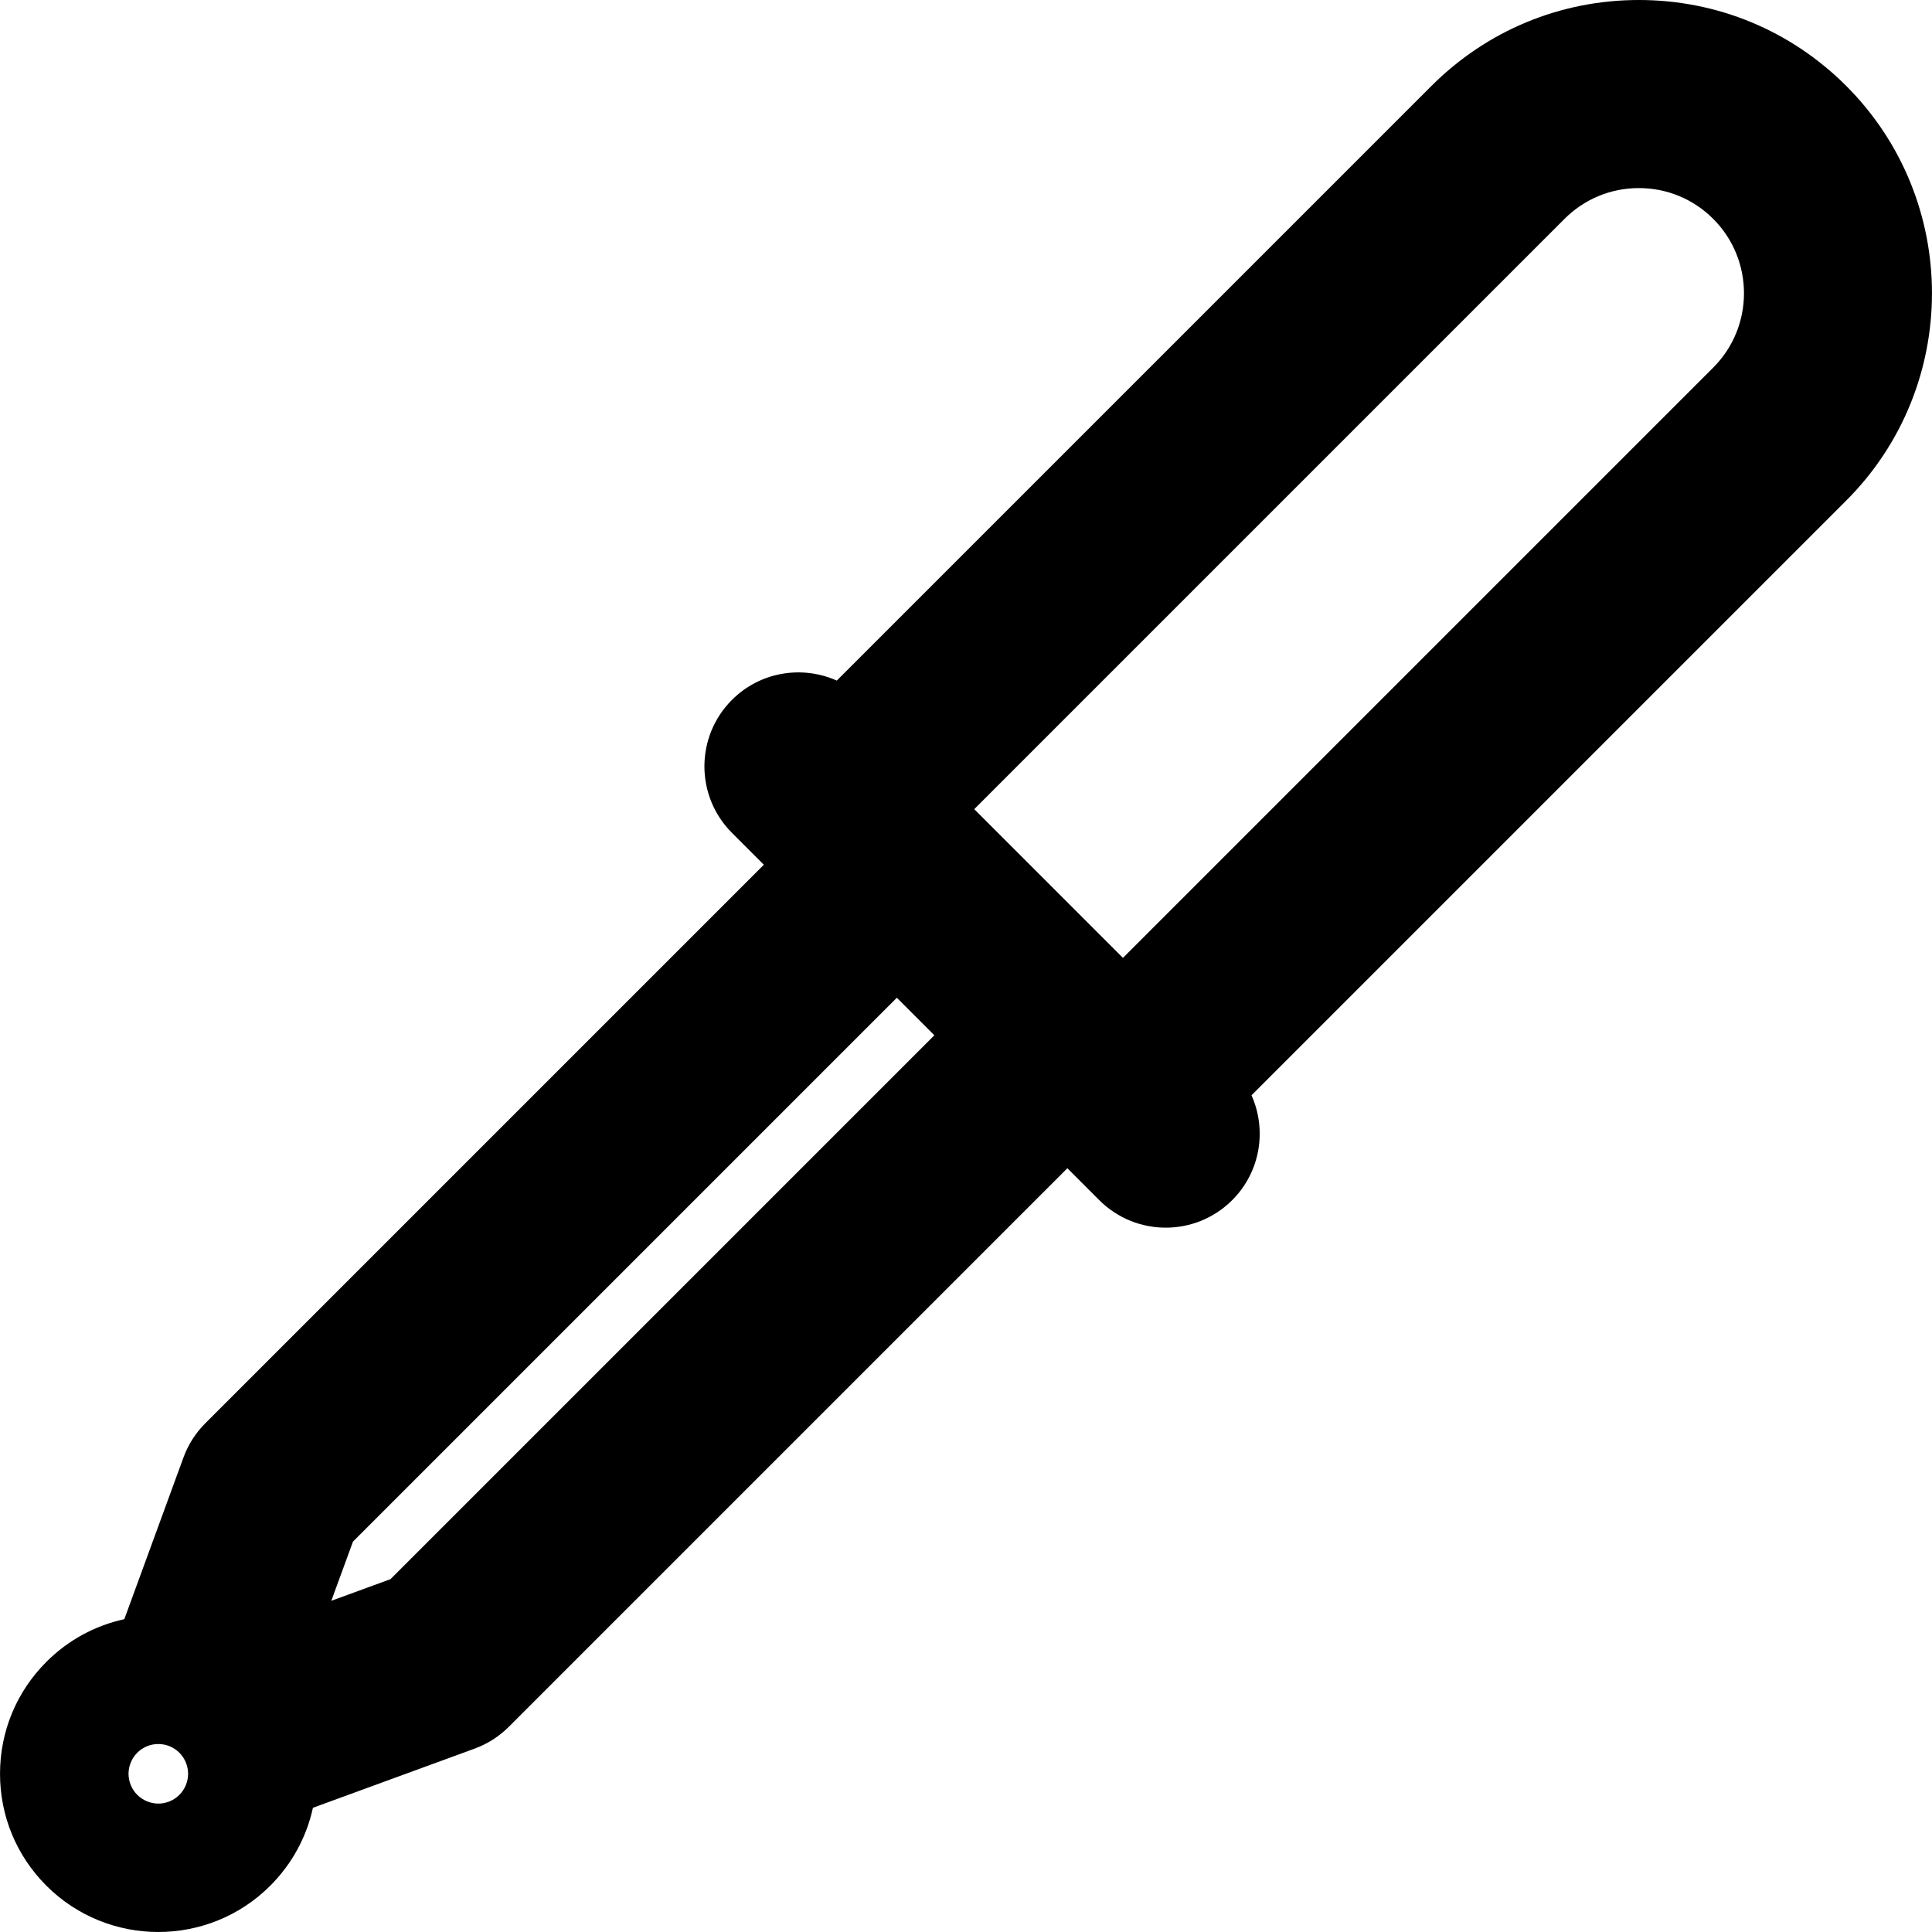 <?xml version="1.0" encoding="iso-8859-1"?>
<!-- Generator: Adobe Illustrator 19.0.0, SVG Export Plug-In . SVG Version: 6.00 Build 0)  -->
<svg version="1.1" id="Layer_1" xmlns="http://www.w3.org/2000/svg" xmlns:xlink="http://www.w3.org/1999/xlink" x="0px" y="0px"
	 viewBox="0 0 511.997 511.997" style="enable-background:new 0 0 511.997 511.997;" xml:space="preserve">
<g>
	<g>
		<path d="M489.265,22.762C474.586,8.083,455.071,0,434.313,0s-40.273,8.083-54.951,22.762L221.761,180.361
			c-9.158-4.089-20.268-2.402-27.783,5.111c-9.733,9.731-9.733,25.511,0,35.244l8.448,8.448L54.402,377.189
			c-2.564,2.564-4.537,5.656-5.782,9.06l-15.674,42.847c-7.766,1.691-14.9,5.556-20.652,11.309
			c-7.925,7.923-12.288,18.457-12.288,29.663c0,11.203,4.363,21.738,12.288,29.663c8.178,8.176,18.921,12.265,29.662,12.265
			s21.484-4.089,29.662-12.265c0-0.002,0.002-0.002,0.002-0.003c5.752-5.754,9.618-12.886,11.309-20.65l42.847-15.674
			c3.404-1.246,6.496-3.22,9.06-5.782l148.026-148.026l8.448,8.448c4.866,4.866,11.245,7.3,17.621,7.3
			c6.377,0,12.757-2.434,17.621-7.3c7.515-7.515,9.201-18.625,5.111-27.783l157.601-157.599
			C519.565,102.365,519.565,53.063,489.265,22.762z M41.957,477.967c-2.08-0.002-4.115-0.846-5.582-2.313
			c-1.47-1.47-2.313-3.504-2.313-5.582s0.842-4.112,2.311-5.581l11.165,11.163C46.069,477.125,44.033,477.967,41.957,477.967z
			 M47.537,475.653l-11.163-11.165c1.539-1.538,3.559-2.308,5.579-2.308c2.022,0,4.044,0.771,5.584,2.309
			c1.469,1.47,2.311,3.504,2.311,5.582S49.006,474.186,47.537,475.653z M103.481,418.489l-15.681,5.737l5.737-15.681
			l144.133-144.133l9.944,9.944L103.481,418.489z M454.019,97.422L297.594,253.847l-39.414-39.414L414.607,58.008
			c5.263-5.265,12.261-8.164,19.706-8.164c7.445,0,14.443,2.899,19.706,8.163C464.887,68.873,464.887,86.555,454.019,97.422z"/>
	</g>
</g>
<g>
</g>
<g>
</g>
<g>
</g>
<g>
</g>
<g>
</g>
<g>
</g>
<g>
</g>
<g>
</g>
<g>
</g>
<g>
</g>
<g>
</g>
<g>
</g>
<g>
</g>
<g>
</g>
<g>
</g>
</svg>
